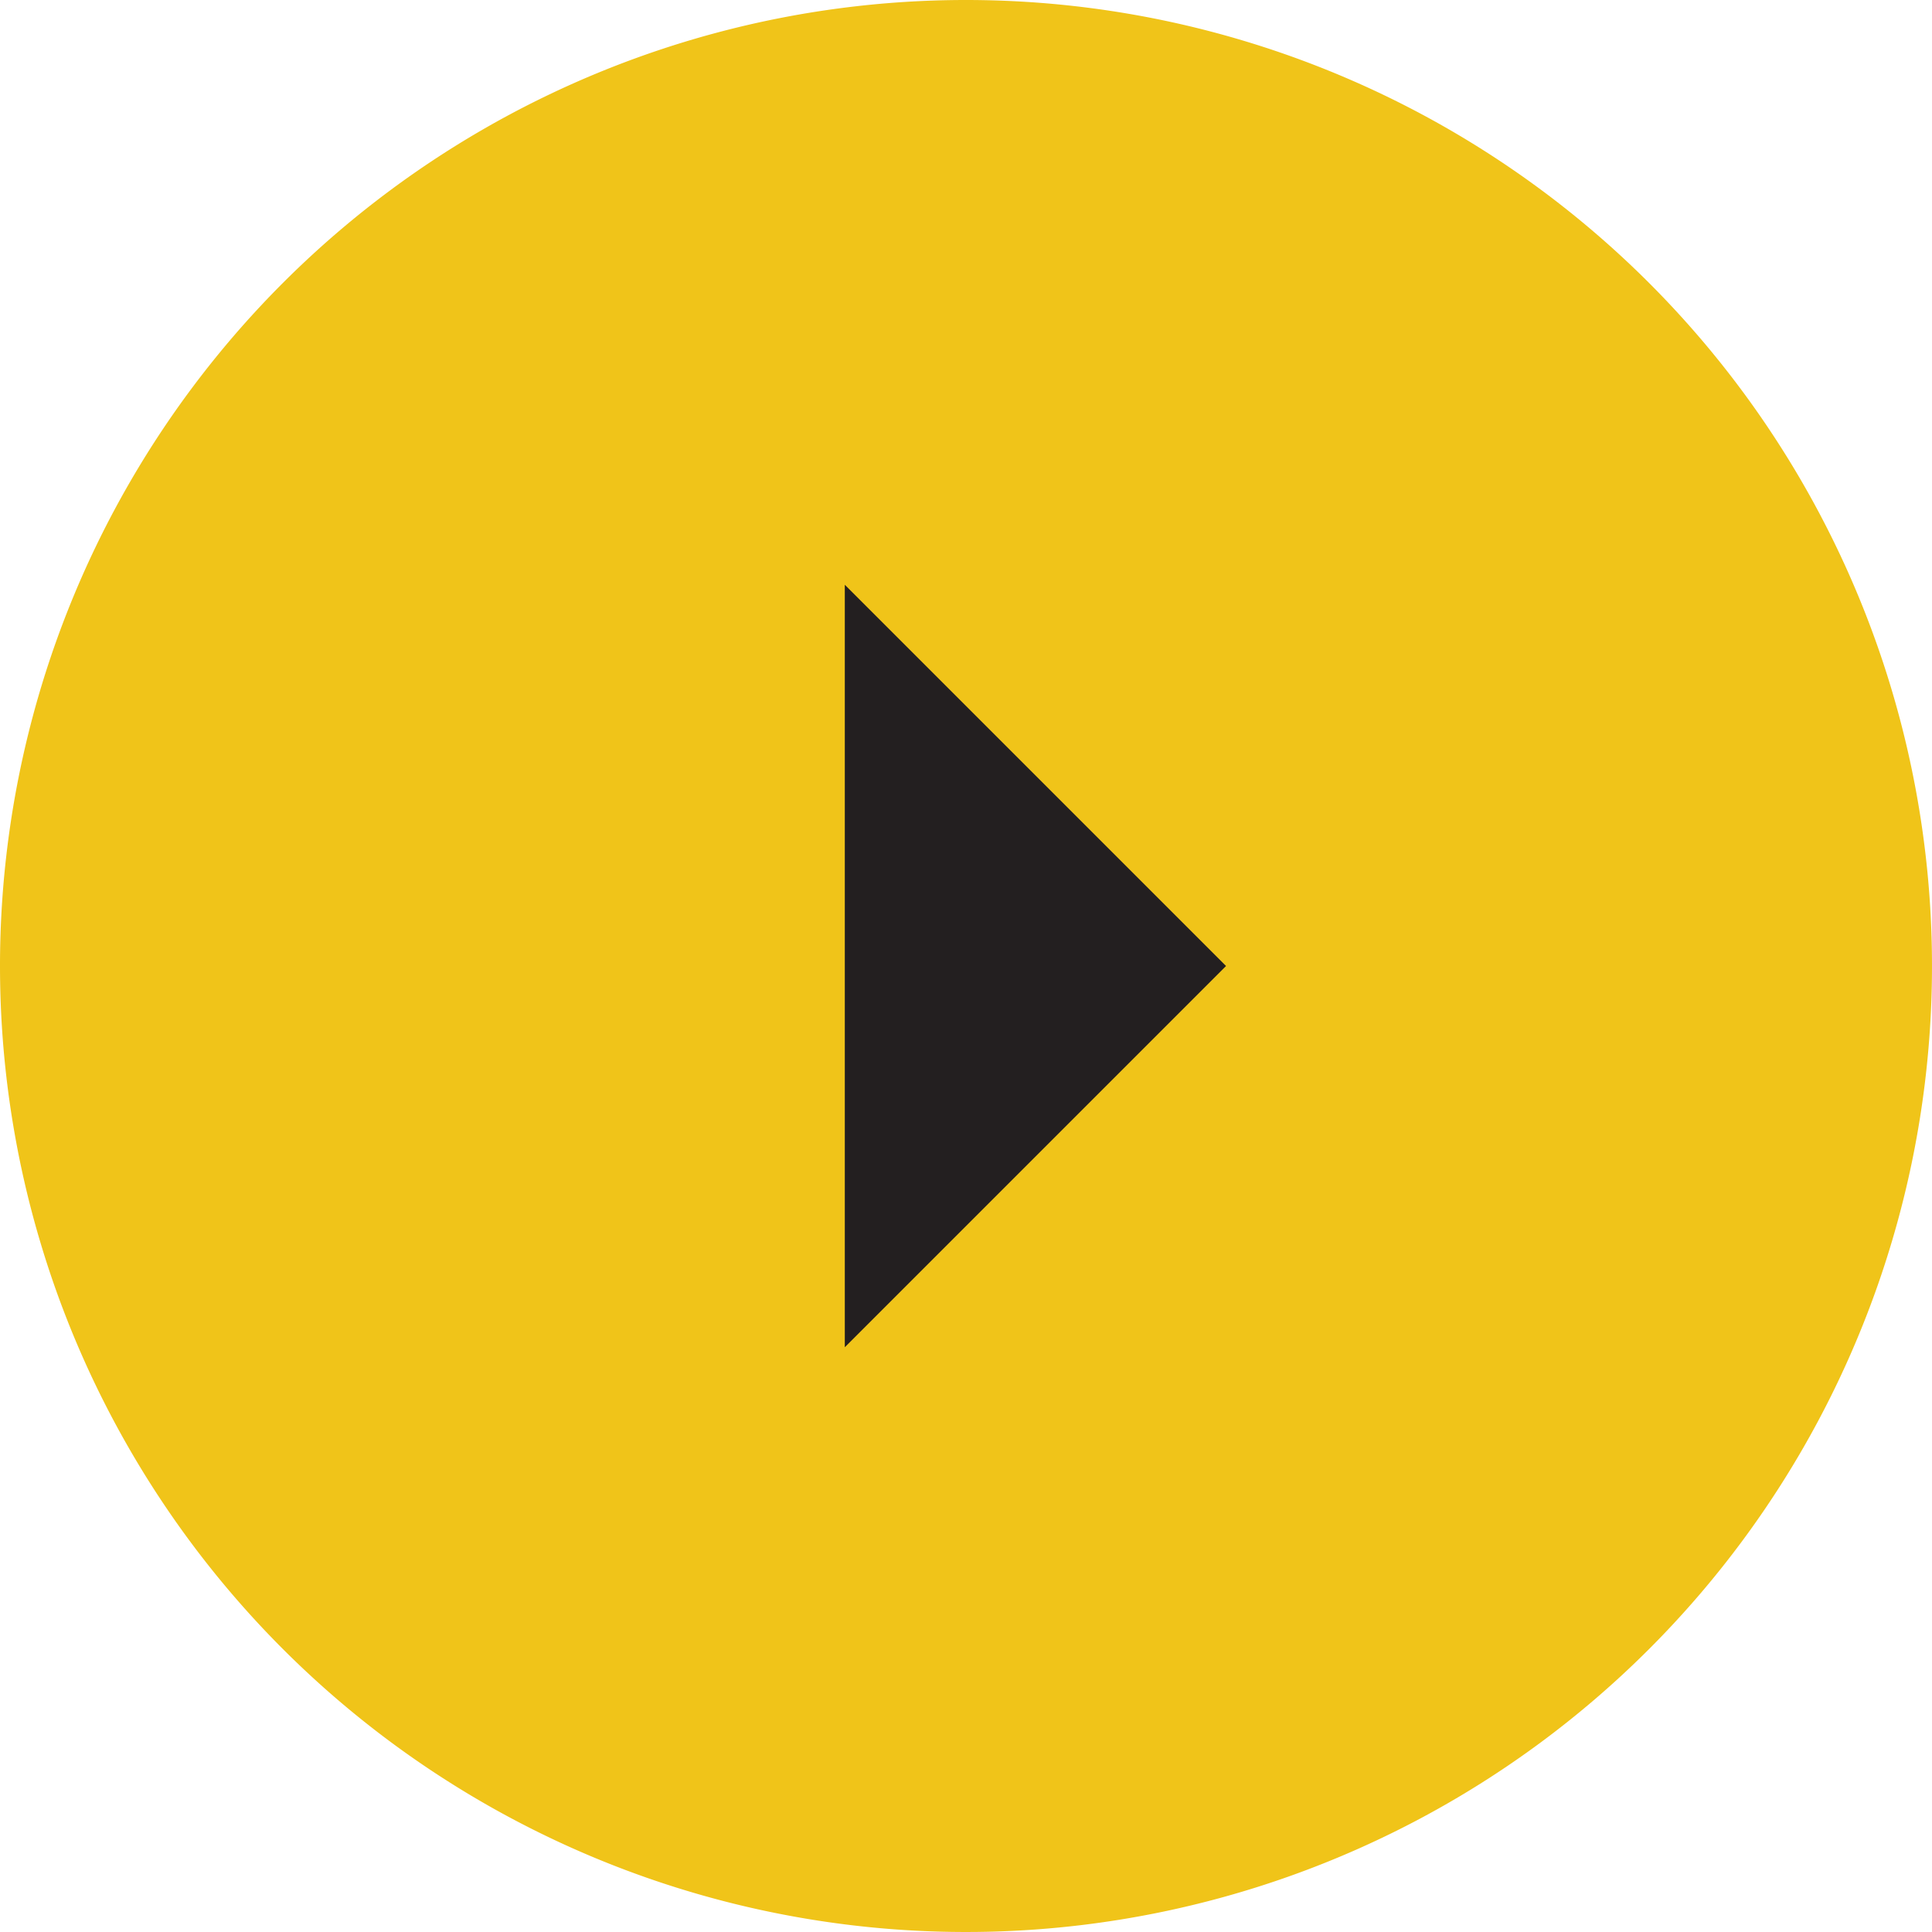 <svg xmlns="http://www.w3.org/2000/svg" width="48.22" height="48.22" viewBox="0 0 48.22 48.22">
  <g id="Group_299" data-name="Group 299" transform="translate(-729 -501.28)">
    <path id="Path_1099" data-name="Path 1099" d="M24.11,60.217A24.11,24.11,0,1,1,0,84.327a24.109,24.109,0,0,1,24.11-24.11" transform="translate(729 441.063)" fill="#f0c419"/>
    <path id="Path_1100" data-name="Path 1100" d="M30.6,84.327l-9.515,9.515V74.812Z" transform="translate(729 441.063)" fill="#231f20"/>
  </g>
</svg>
